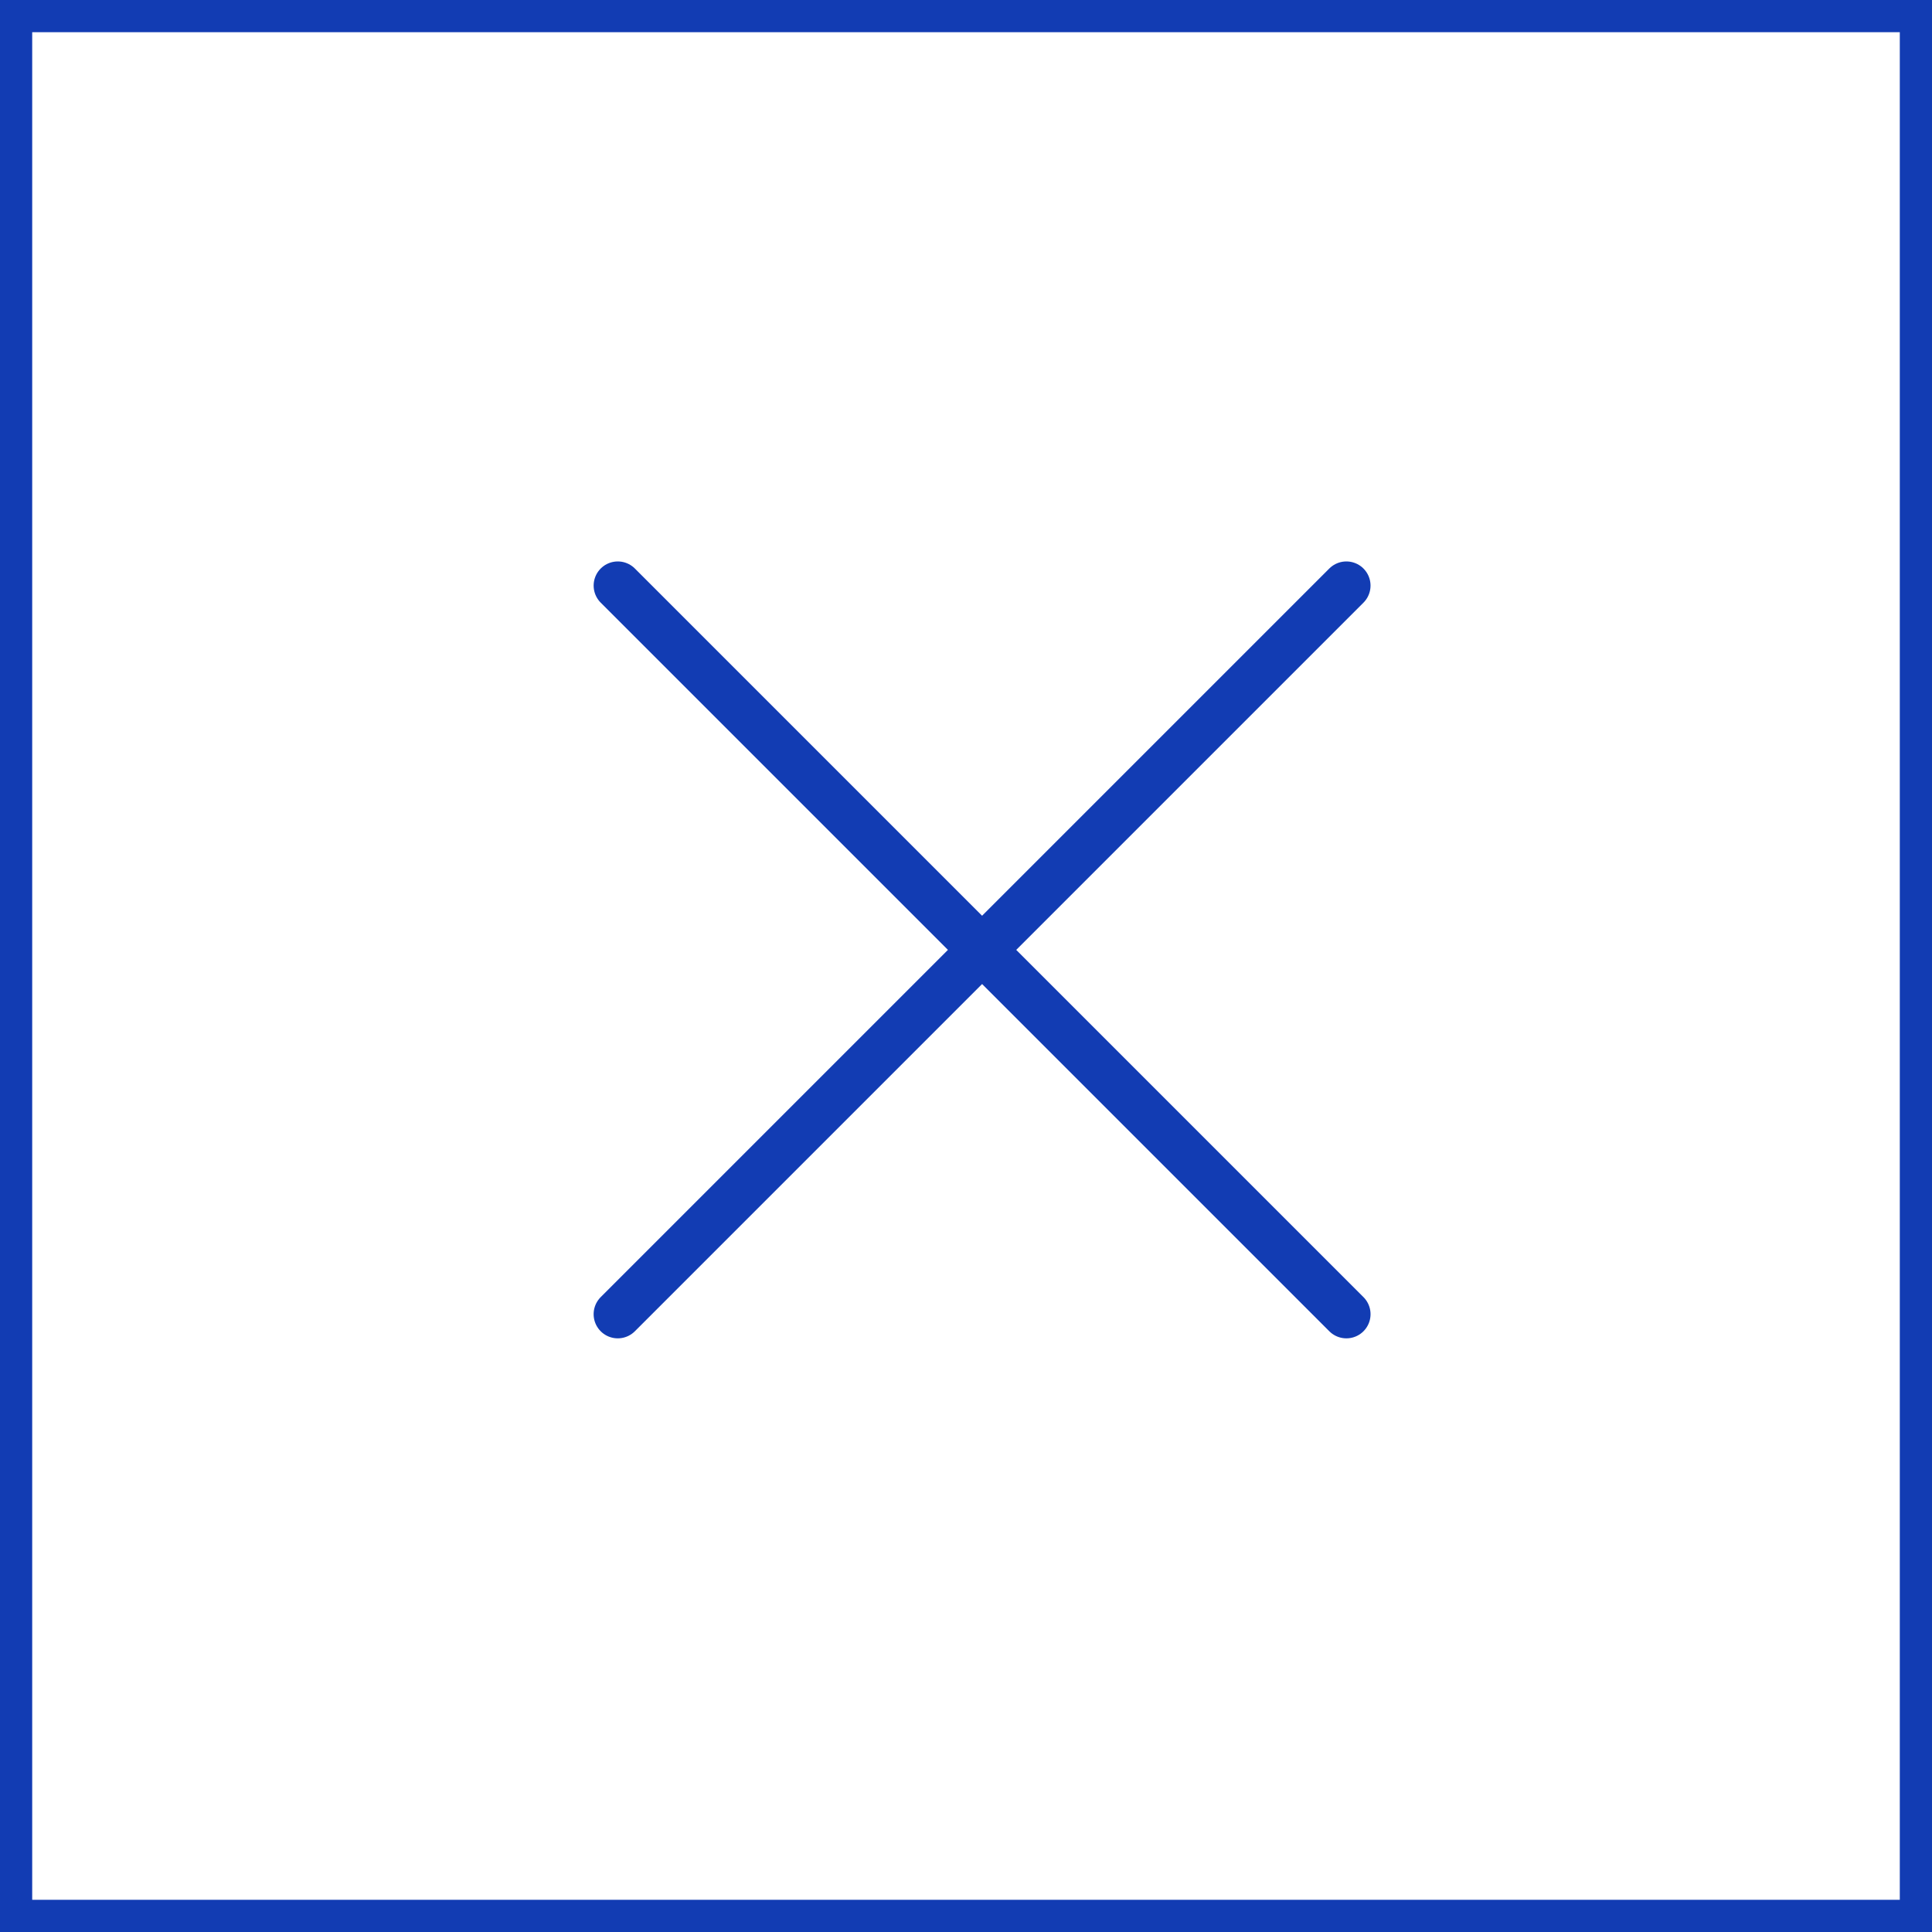 <svg xmlns="http://www.w3.org/2000/svg" width="60" height="60" viewBox="0 0 60 60">
  <g id="Group_1590" data-name="Group 1590" transform="translate(-16330 3)">
    <g id="Rectangle_33" data-name="Rectangle 33" transform="translate(16330 -3)" fill="none" stroke="#123cb3" stroke-width="1">
      <rect width="60" height="60" stroke="none"/>
      <rect x="0.5" y="0.5" width="59" height="59" fill="none"/>
    </g>
    <line id="Line_23" data-name="Line 23" y2="32" transform="translate(16371.813 15.186) rotate(45)" fill="none" stroke="#123cb3" stroke-linecap="round" stroke-width="1.5"/>
    <line id="Line_24" data-name="Line 24" y2="32" transform="translate(16349.186 15.186) rotate(-45)" fill="none" stroke="#123cb3" stroke-linecap="round" stroke-width="1.5"/>
  </g>
</svg>
